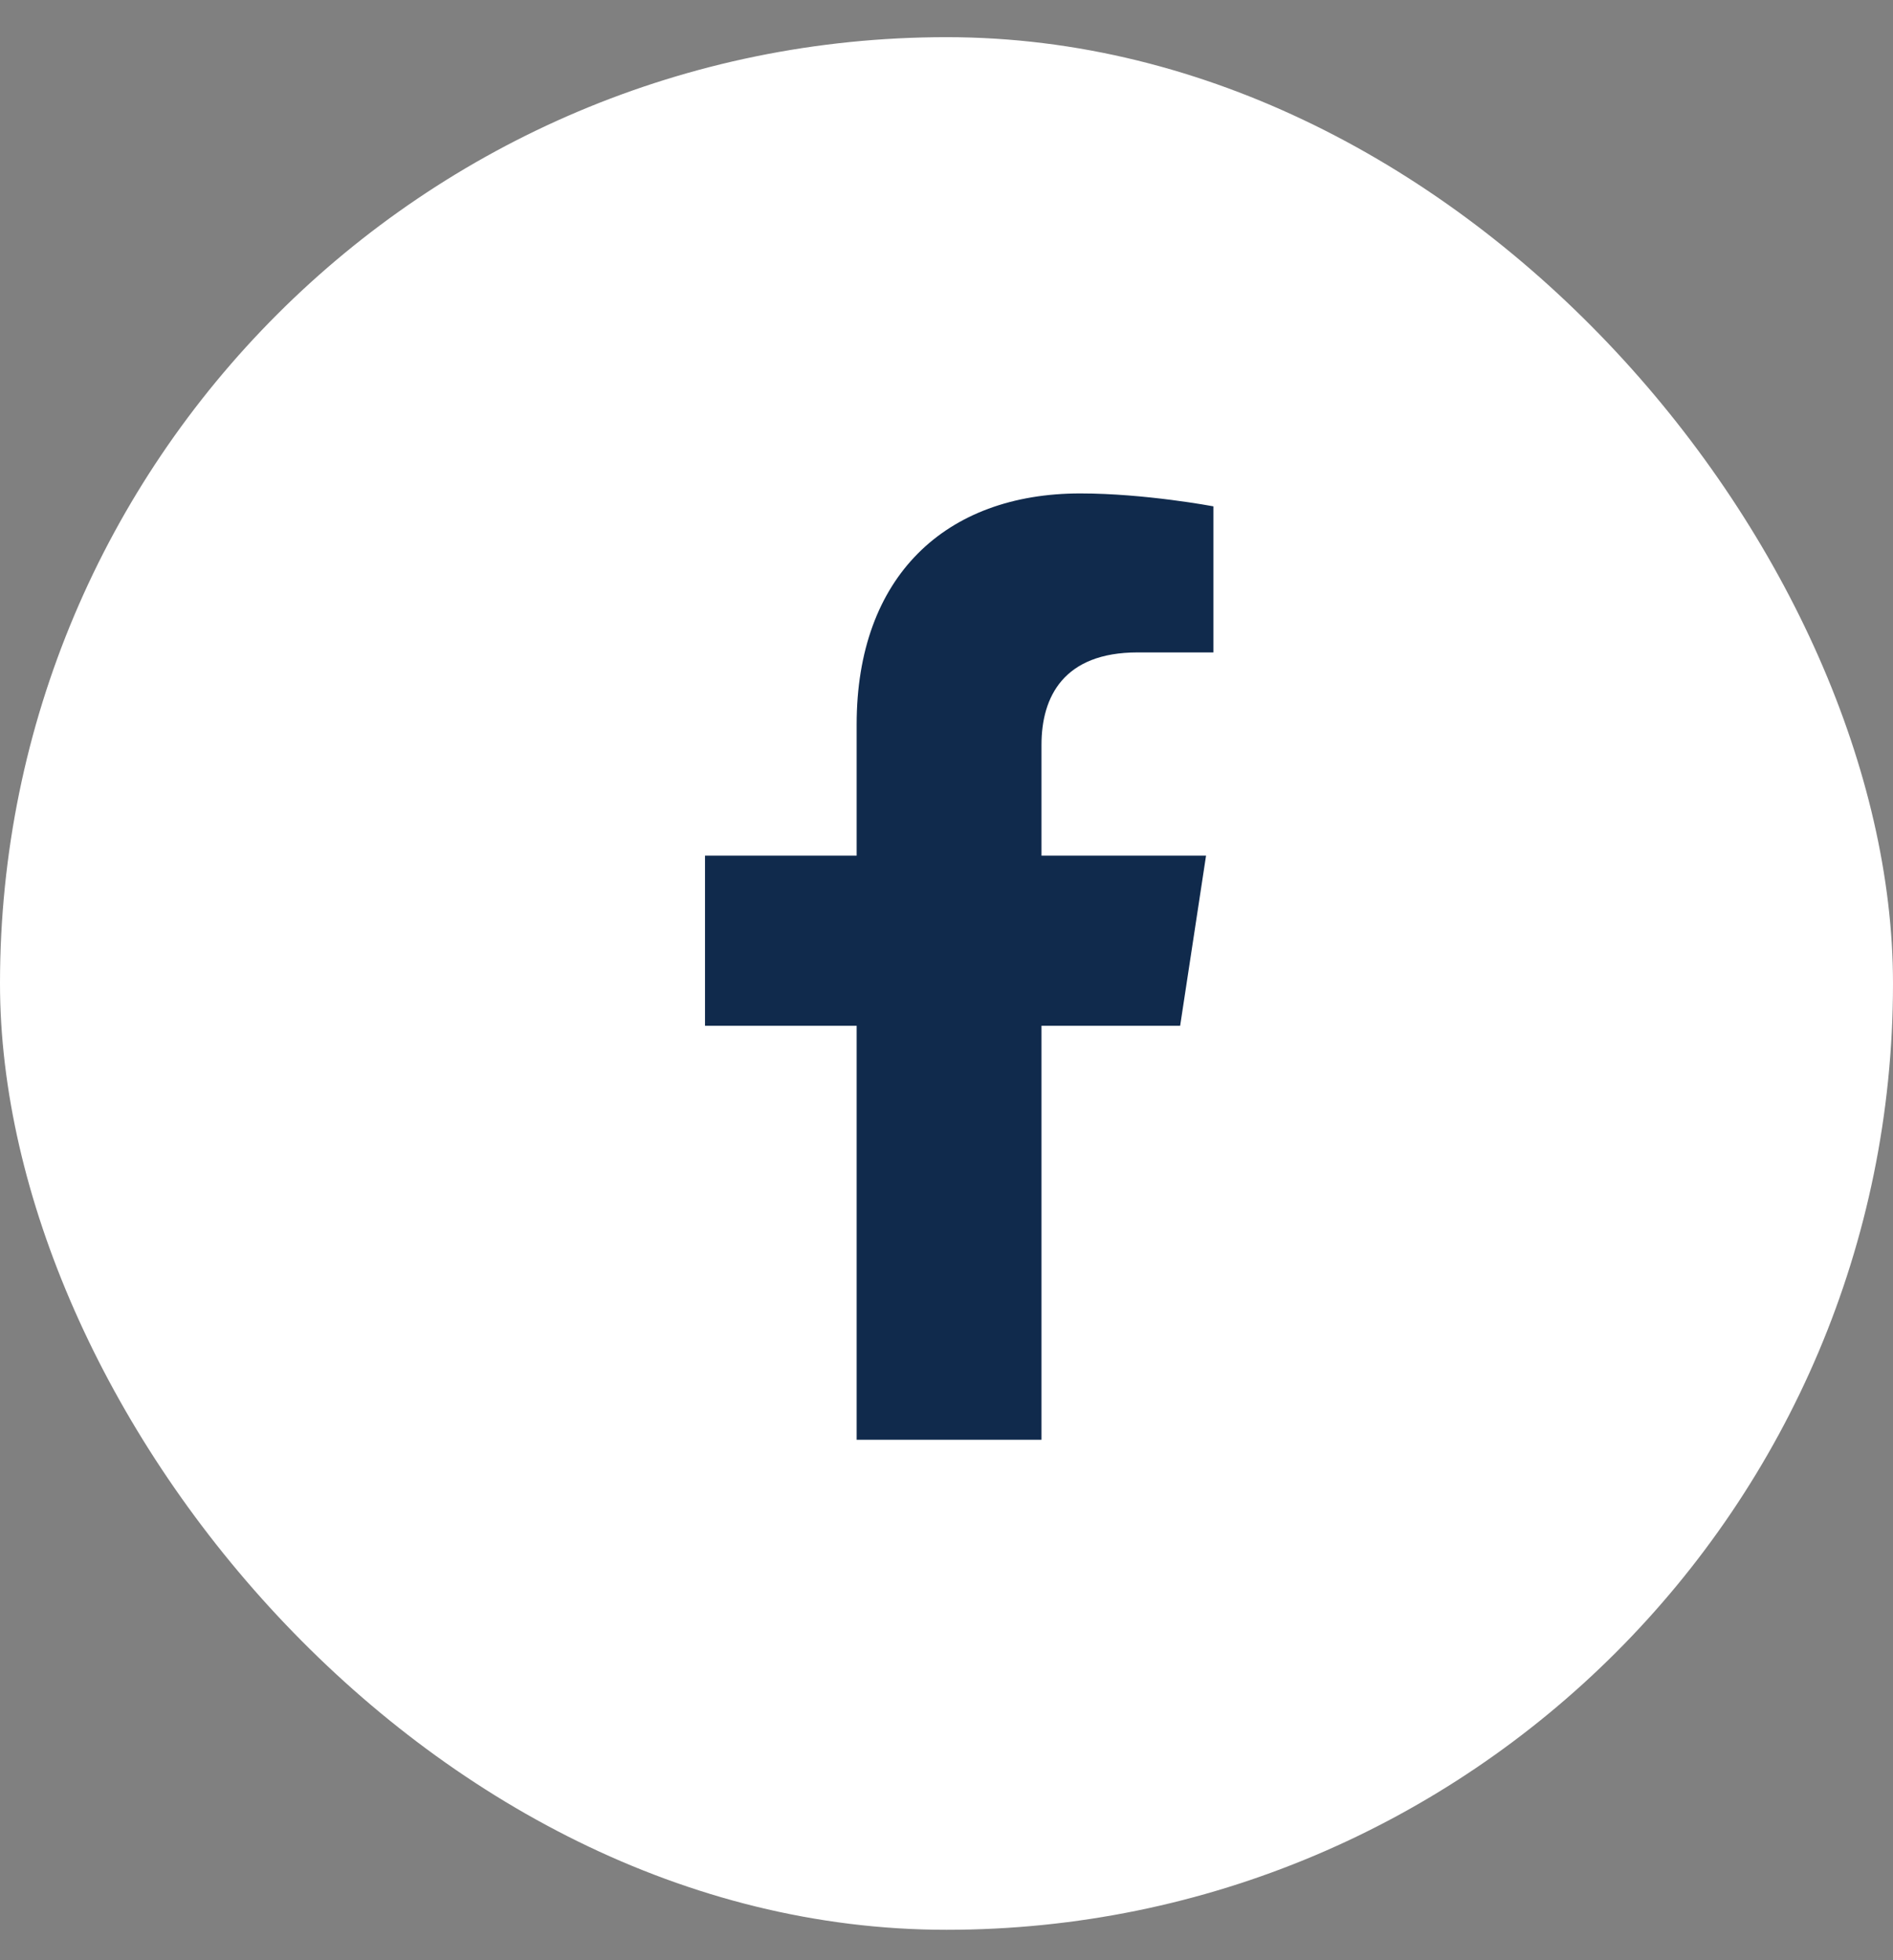 <svg width="28" height="29" viewBox="0 0 28 29" fill="none" xmlns="http://www.w3.org/2000/svg">
<rect x="0" y="0" width="28" height="29" fill="#808080" stroke="none"/>
<rect y="0.55" width="28" height="28" rx="14" fill="white"/>
<path d="M17.456 15.175H15.405V21.3H12.671V15.175H10.428V12.659H12.671V10.718C12.671 8.531 13.983 7.3 15.979 7.3C16.936 7.3 17.948 7.491 17.948 7.491V9.652H16.827C15.733 9.652 15.405 10.308 15.405 11.019V12.659H17.839L17.456 15.175Z" fill="#102A4C"/>
</svg>
